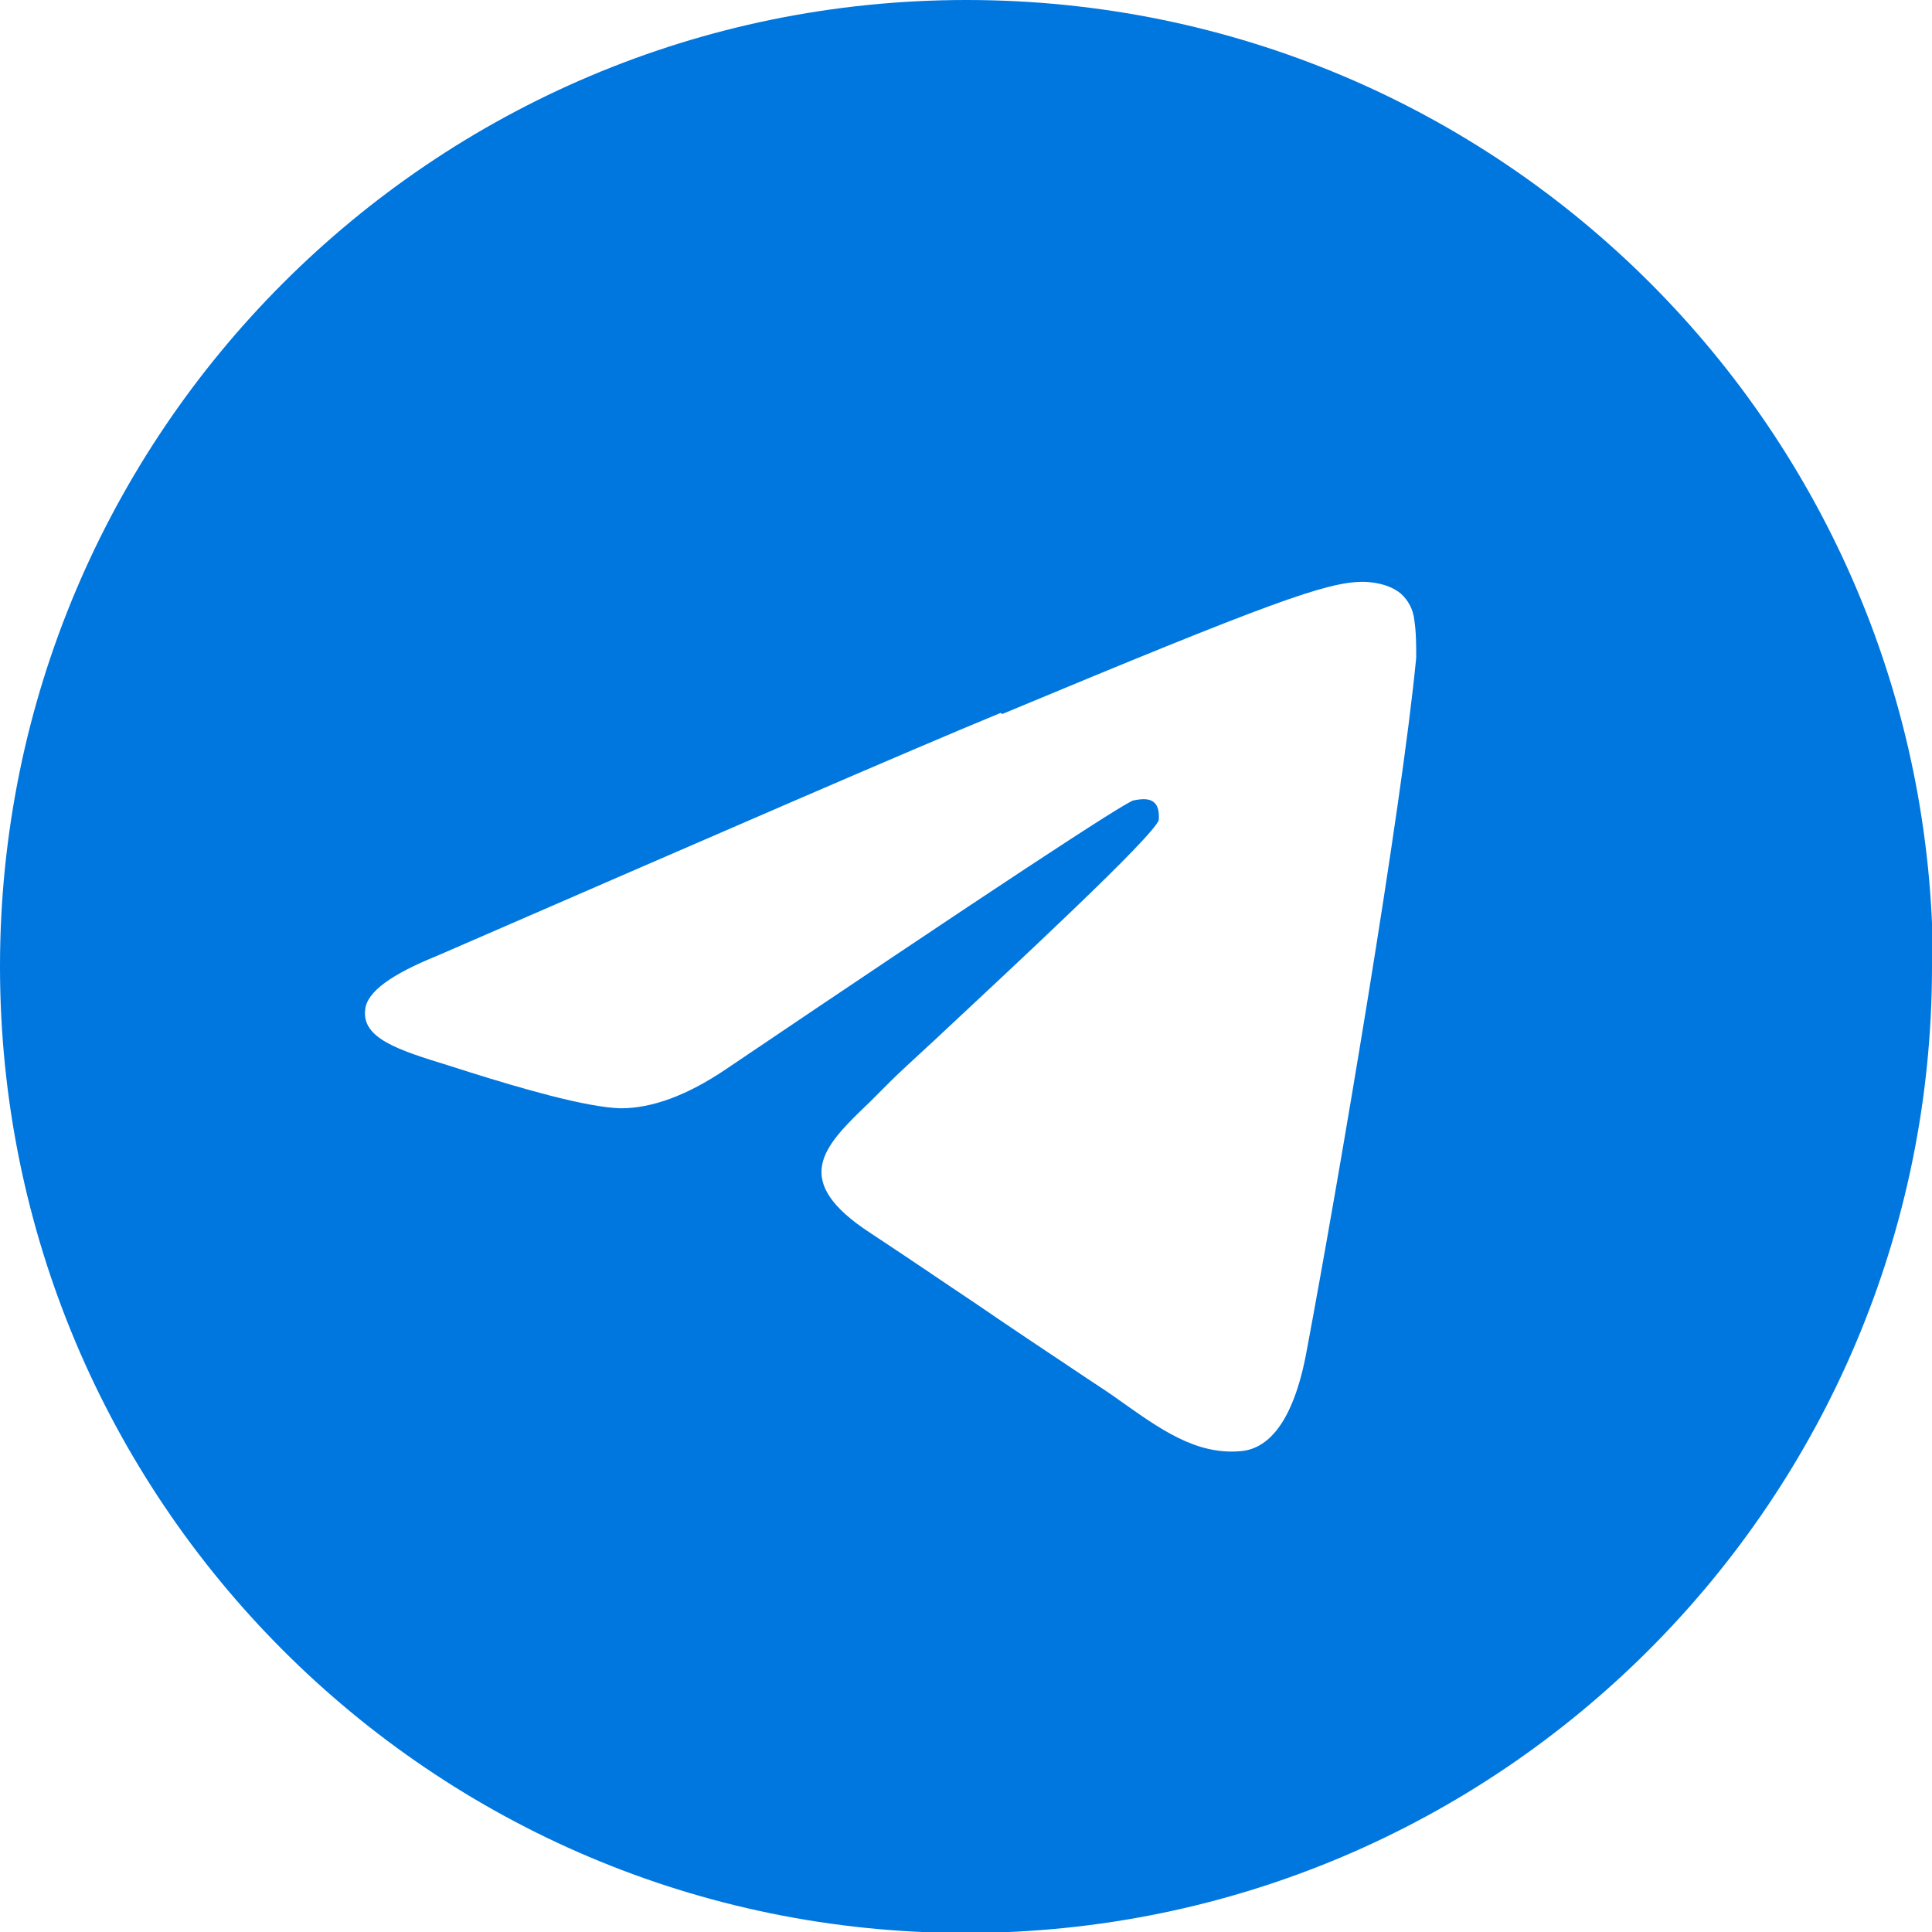 <?xml version="1.0" encoding="UTF-8"?> <svg xmlns="http://www.w3.org/2000/svg" xmlns:xlink="http://www.w3.org/1999/xlink" id="Layer_2" data-name="Layer 2" viewBox="0 0 19.89 19.89"><defs><style> .cls-1 { fill: #0076df; fill-rule: evenodd; } .cls-2 { fill: none; } .cls-3 { clip-path: url(#clippath); } </style><clipPath id="clippath"><rect class="cls-2" width="19.89" height="19.89"></rect></clipPath></defs><g id="Layer_1-2" data-name="Layer 1"><g class="cls-3"><path class="cls-1" d="M19.89,9.95c0,5.49-4.45,9.95-9.95,9.95S0,15.44,0,9.95,4.45,0,9.95,0s9.95,4.45,9.95,9.95M10.3,7.34c-.97.4-2.9,1.24-5.8,2.5-.47.19-.72.37-.74.55-.04.3.34.42.86.58l.22.07c.51.16,1.19.36,1.55.37.32,0,.68-.13,1.08-.4,2.71-1.83,4.11-2.75,4.2-2.77.06-.01.15-.03.21.02.06.05.05.15.05.18-.04.16-1.53,1.54-2.3,2.26-.24.22-.41.38-.45.42-.08.08-.16.16-.23.23-.47.45-.83.8.02,1.35.41.27.73.49,1.06.71.35.24.71.48,1.16.78.12.08.23.15.34.23.41.29.78.56,1.24.52.27-.02.54-.27.68-1.02.33-1.76.98-5.58,1.13-7.15,0-.13,0-.26-.02-.39-.01-.1-.06-.2-.14-.27-.12-.1-.3-.12-.39-.12-.37,0-.95.21-3.71,1.36"></path></g></g></svg> 